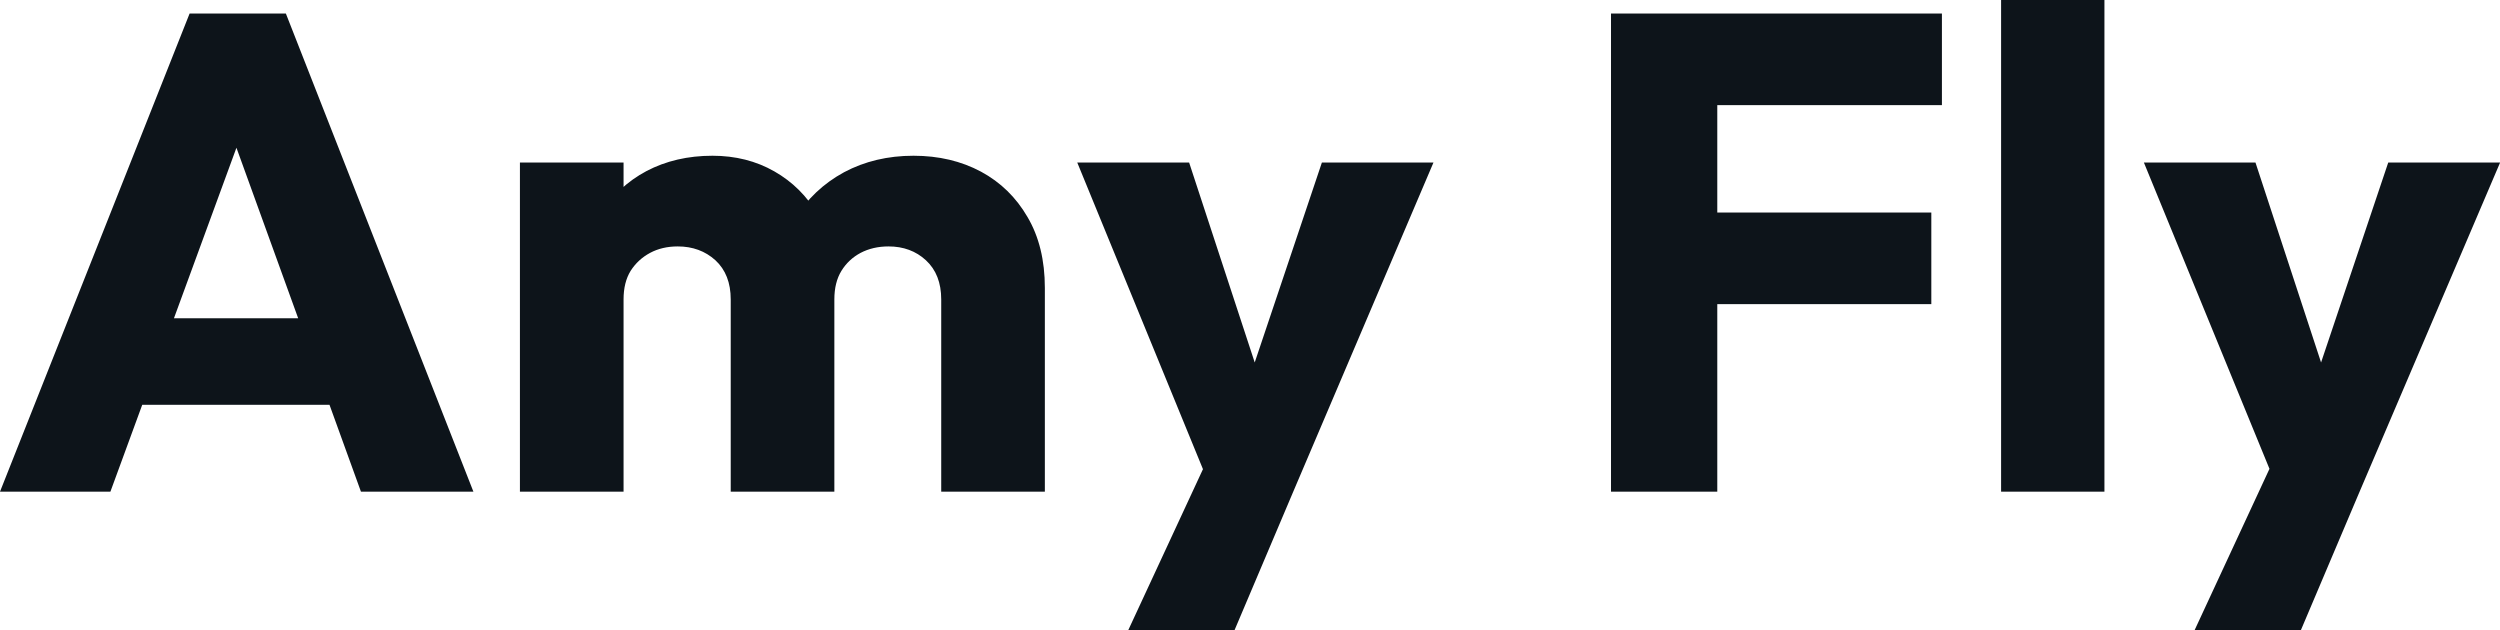 <svg fill="#0d141a" viewBox="0 0 84.916 21.413" height="100%" width="100%" xmlns="http://www.w3.org/2000/svg"><path preserveAspectRatio="none" d="M3.75 16.70L0 16.70L6.44 0.46L9.71 0.46L16.08 16.70L12.26 16.70L7.38 3.22L8.69 3.22L3.75 16.70ZM12.51 13.75L3.66 13.75L3.66 10.81L12.51 10.81L12.51 13.75ZM21.18 16.70L17.66 16.70L17.66 5.52L21.18 5.52L21.18 16.70ZM28.34 16.70L24.82 16.70L24.82 10.17Q24.82 9.32 24.30 8.84Q23.78 8.37 23.02 8.37L23.02 8.37Q22.49 8.37 22.08 8.59Q21.67 8.81 21.42 9.20Q21.18 9.59 21.18 10.17L21.18 10.17L19.83 9.57Q19.83 8.23 20.40 7.28Q20.98 6.33 21.96 5.81Q22.95 5.29 24.20 5.29L24.20 5.29Q25.37 5.29 26.30 5.82Q27.23 6.35 27.78 7.29Q28.34 8.23 28.34 9.55L28.34 9.55L28.34 16.70ZM35.49 16.70L31.97 16.70L31.97 10.17Q31.97 9.32 31.45 8.84Q30.94 8.37 30.18 8.37L30.18 8.37Q29.65 8.37 29.23 8.59Q28.82 8.81 28.58 9.20Q28.34 9.59 28.34 10.17L28.34 10.17L26.31 9.89Q26.36 8.46 26.99 7.44Q27.62 6.42 28.67 5.85Q29.72 5.29 31.03 5.29L31.03 5.29Q32.31 5.29 33.32 5.83Q34.32 6.37 34.90 7.37Q35.49 8.37 35.49 9.78L35.49 9.78L35.49 16.70ZM43.91 16.74L41.19 16.74L36.59 5.52L40.39 5.52L43.31 14.42L41.91 14.42L44.90 5.52L48.69 5.52L43.91 16.74ZM41.93 21.41L38.32 21.41L41.68 14.17L43.91 16.74L41.93 21.41ZM58.33 16.70L54.72 16.70L54.72 0.46L58.33 0.46L58.33 16.70ZM65.60 10.33L57.48 10.33L57.48 7.22L65.60 7.22L65.60 10.33ZM65.96 3.57L57.48 3.57L57.48 0.46L65.96 0.46L65.96 3.57ZM71.48 16.70L67.97 16.70L67.97 0L71.48 0L71.48 16.70ZM80.13 16.74L77.42 16.74L72.82 5.52L76.61 5.52L79.53 14.42L78.13 14.42L81.12 5.52L84.92 5.52L80.13 16.74ZM78.15 21.41L74.54 21.41L77.90 14.17L80.13 16.74L78.15 21.41Z"></path></svg>